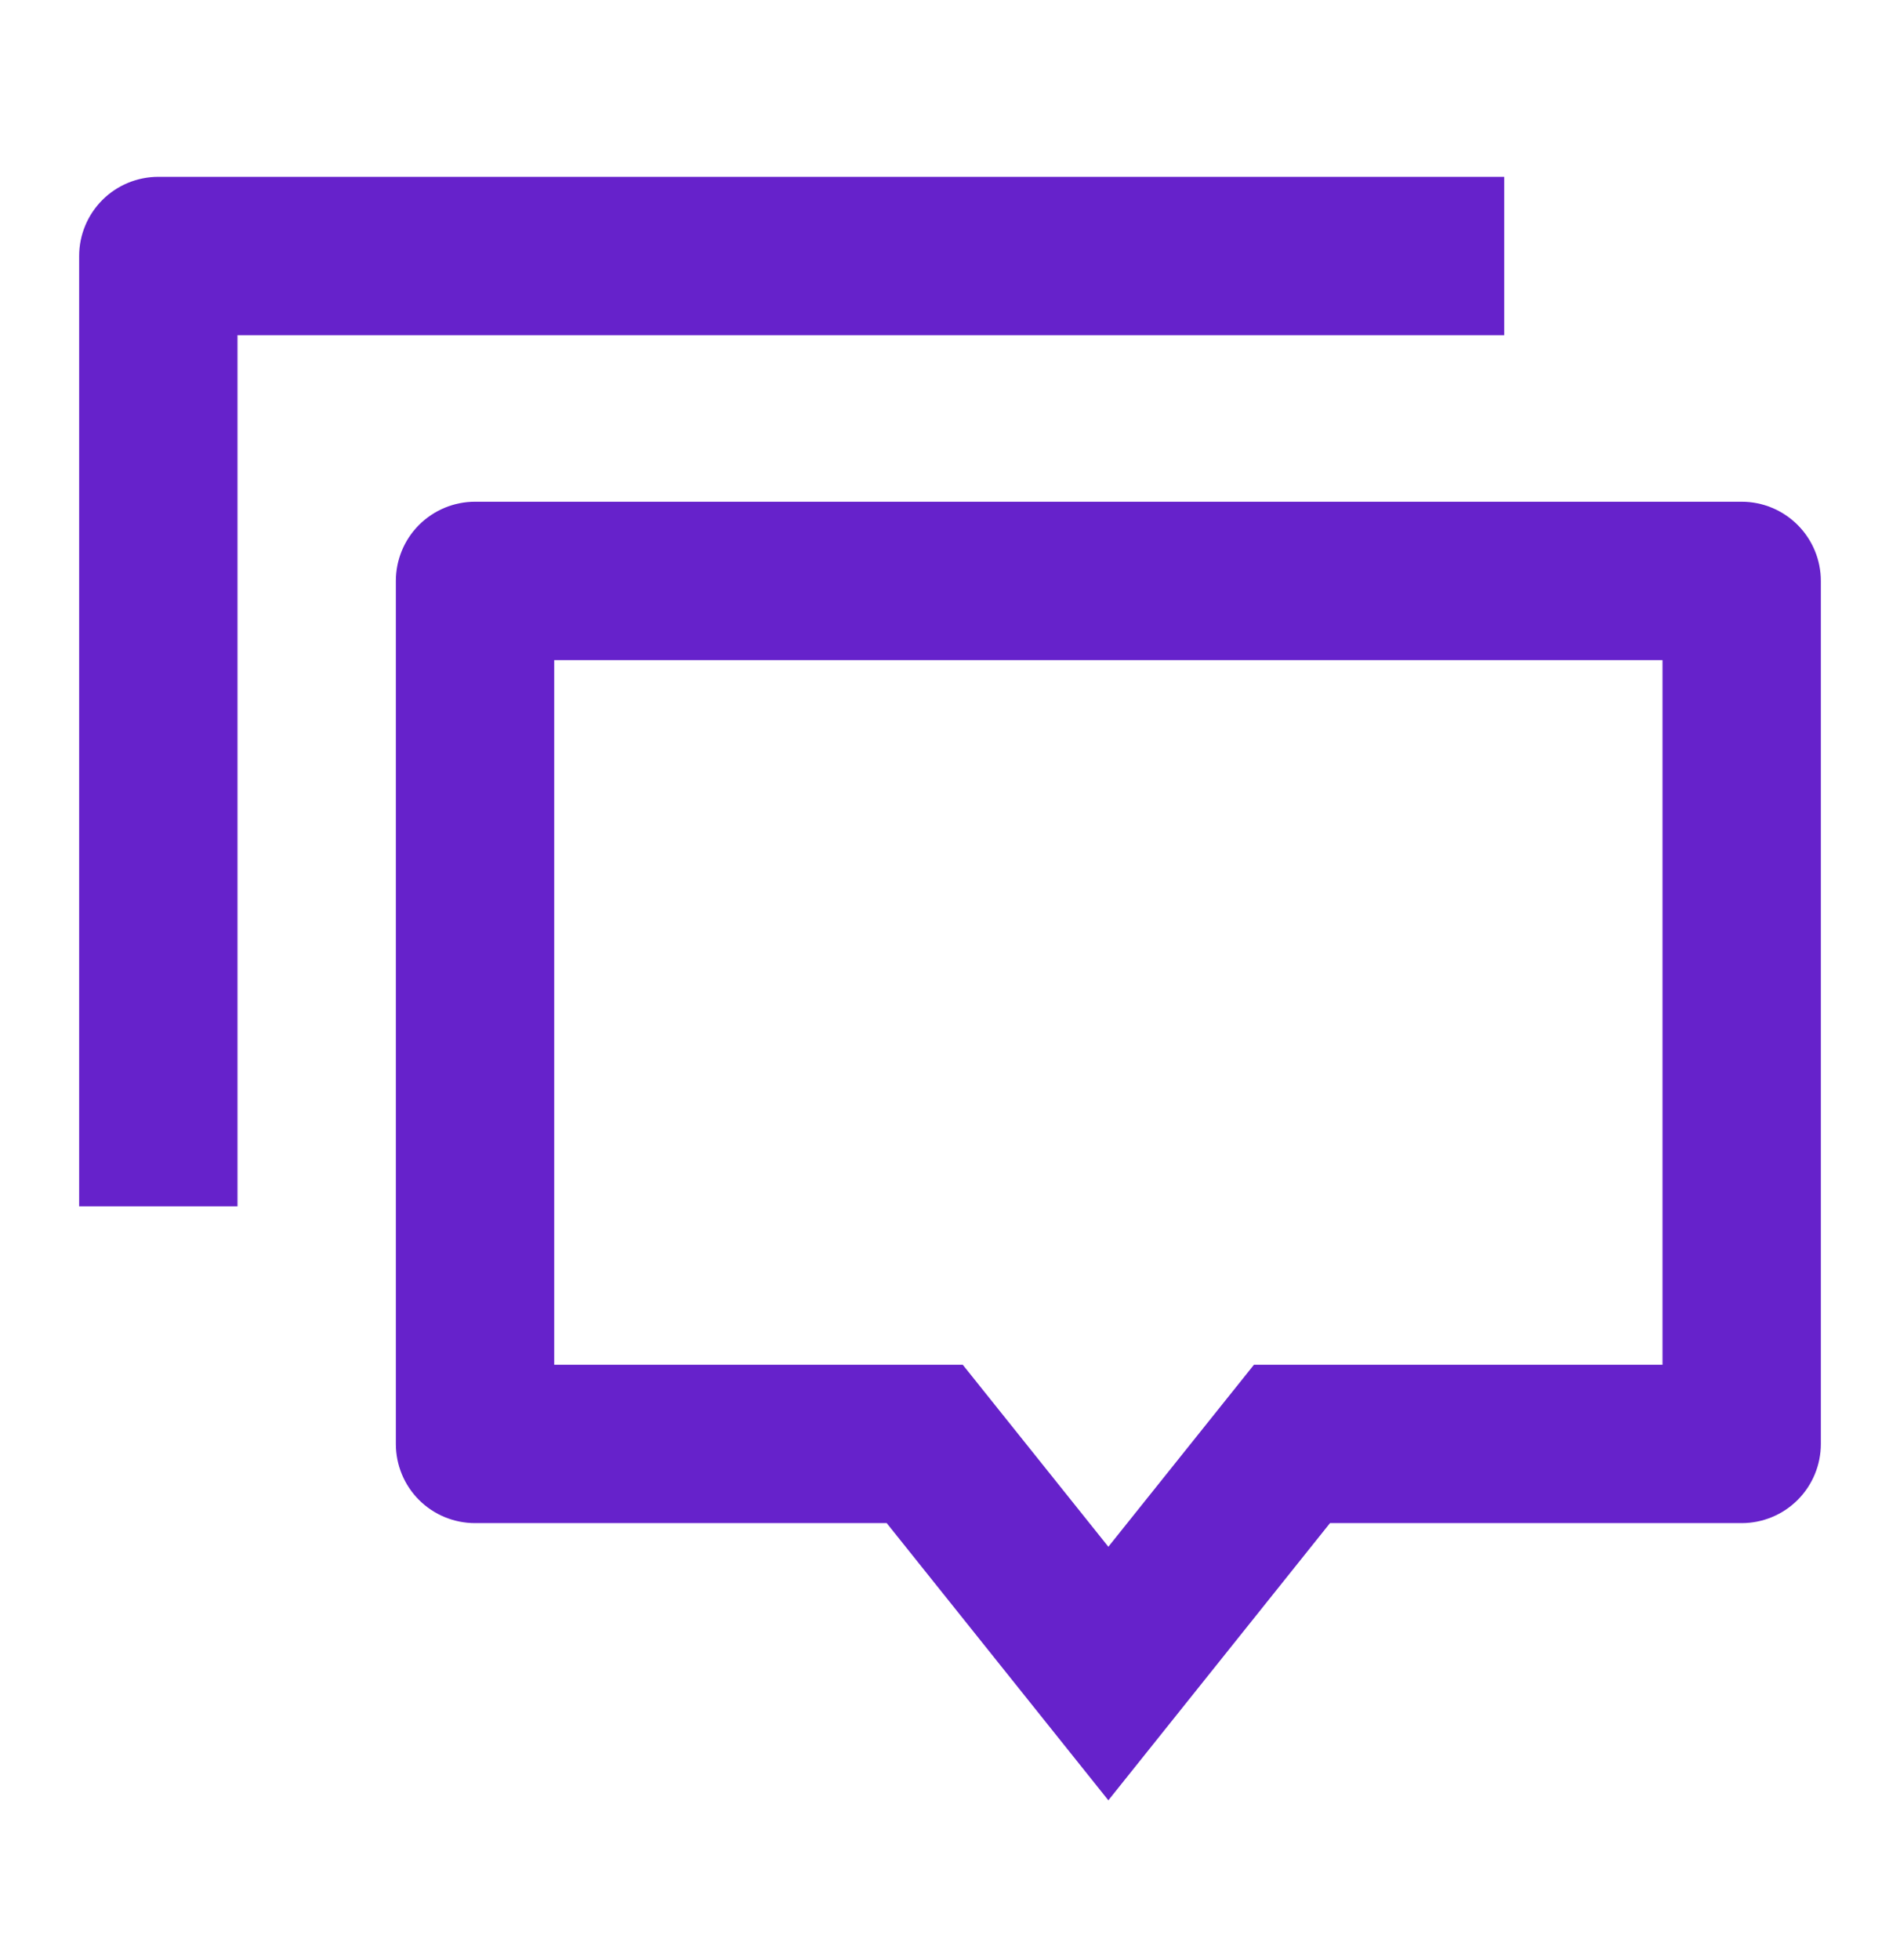 <svg width="32" height="33" viewBox="0 0 32 33" fill="none" xmlns="http://www.w3.org/2000/svg">
<g clip-path="url(#clip0_17881_53579)">
<path d="M18.667 30.31L14.934 25.643H8C7.647 25.643 7.307 25.503 7.057 25.253C6.807 25.003 6.667 24.664 6.667 24.31V9.781C6.667 9.427 6.807 9.088 7.057 8.838C7.307 8.588 7.647 8.447 8 8.447H29.334C29.687 8.447 30.026 8.588 30.276 8.838C30.526 9.088 30.667 9.427 30.667 9.781V24.31C30.667 24.664 30.526 25.003 30.276 25.253C30.026 25.503 29.687 25.643 29.334 25.643H22.4L18.667 30.31ZM21.119 22.977H28V11.114H9.334V22.977H16.215L18.667 26.041L21.119 22.977ZM2.667 2.977H25.334V5.643H4V20.31H1.333V4.31C1.333 3.957 1.474 3.617 1.724 3.367C1.974 3.117 2.313 2.977 2.667 2.977Z" fill="#6622CB"/>
</g>
<defs>
<clipPath id="clip0_17881_53579">
<rect width="32" height="32" fill="white" transform="translate(0 0.31)"/>
</clipPath>
</defs>
</svg>
